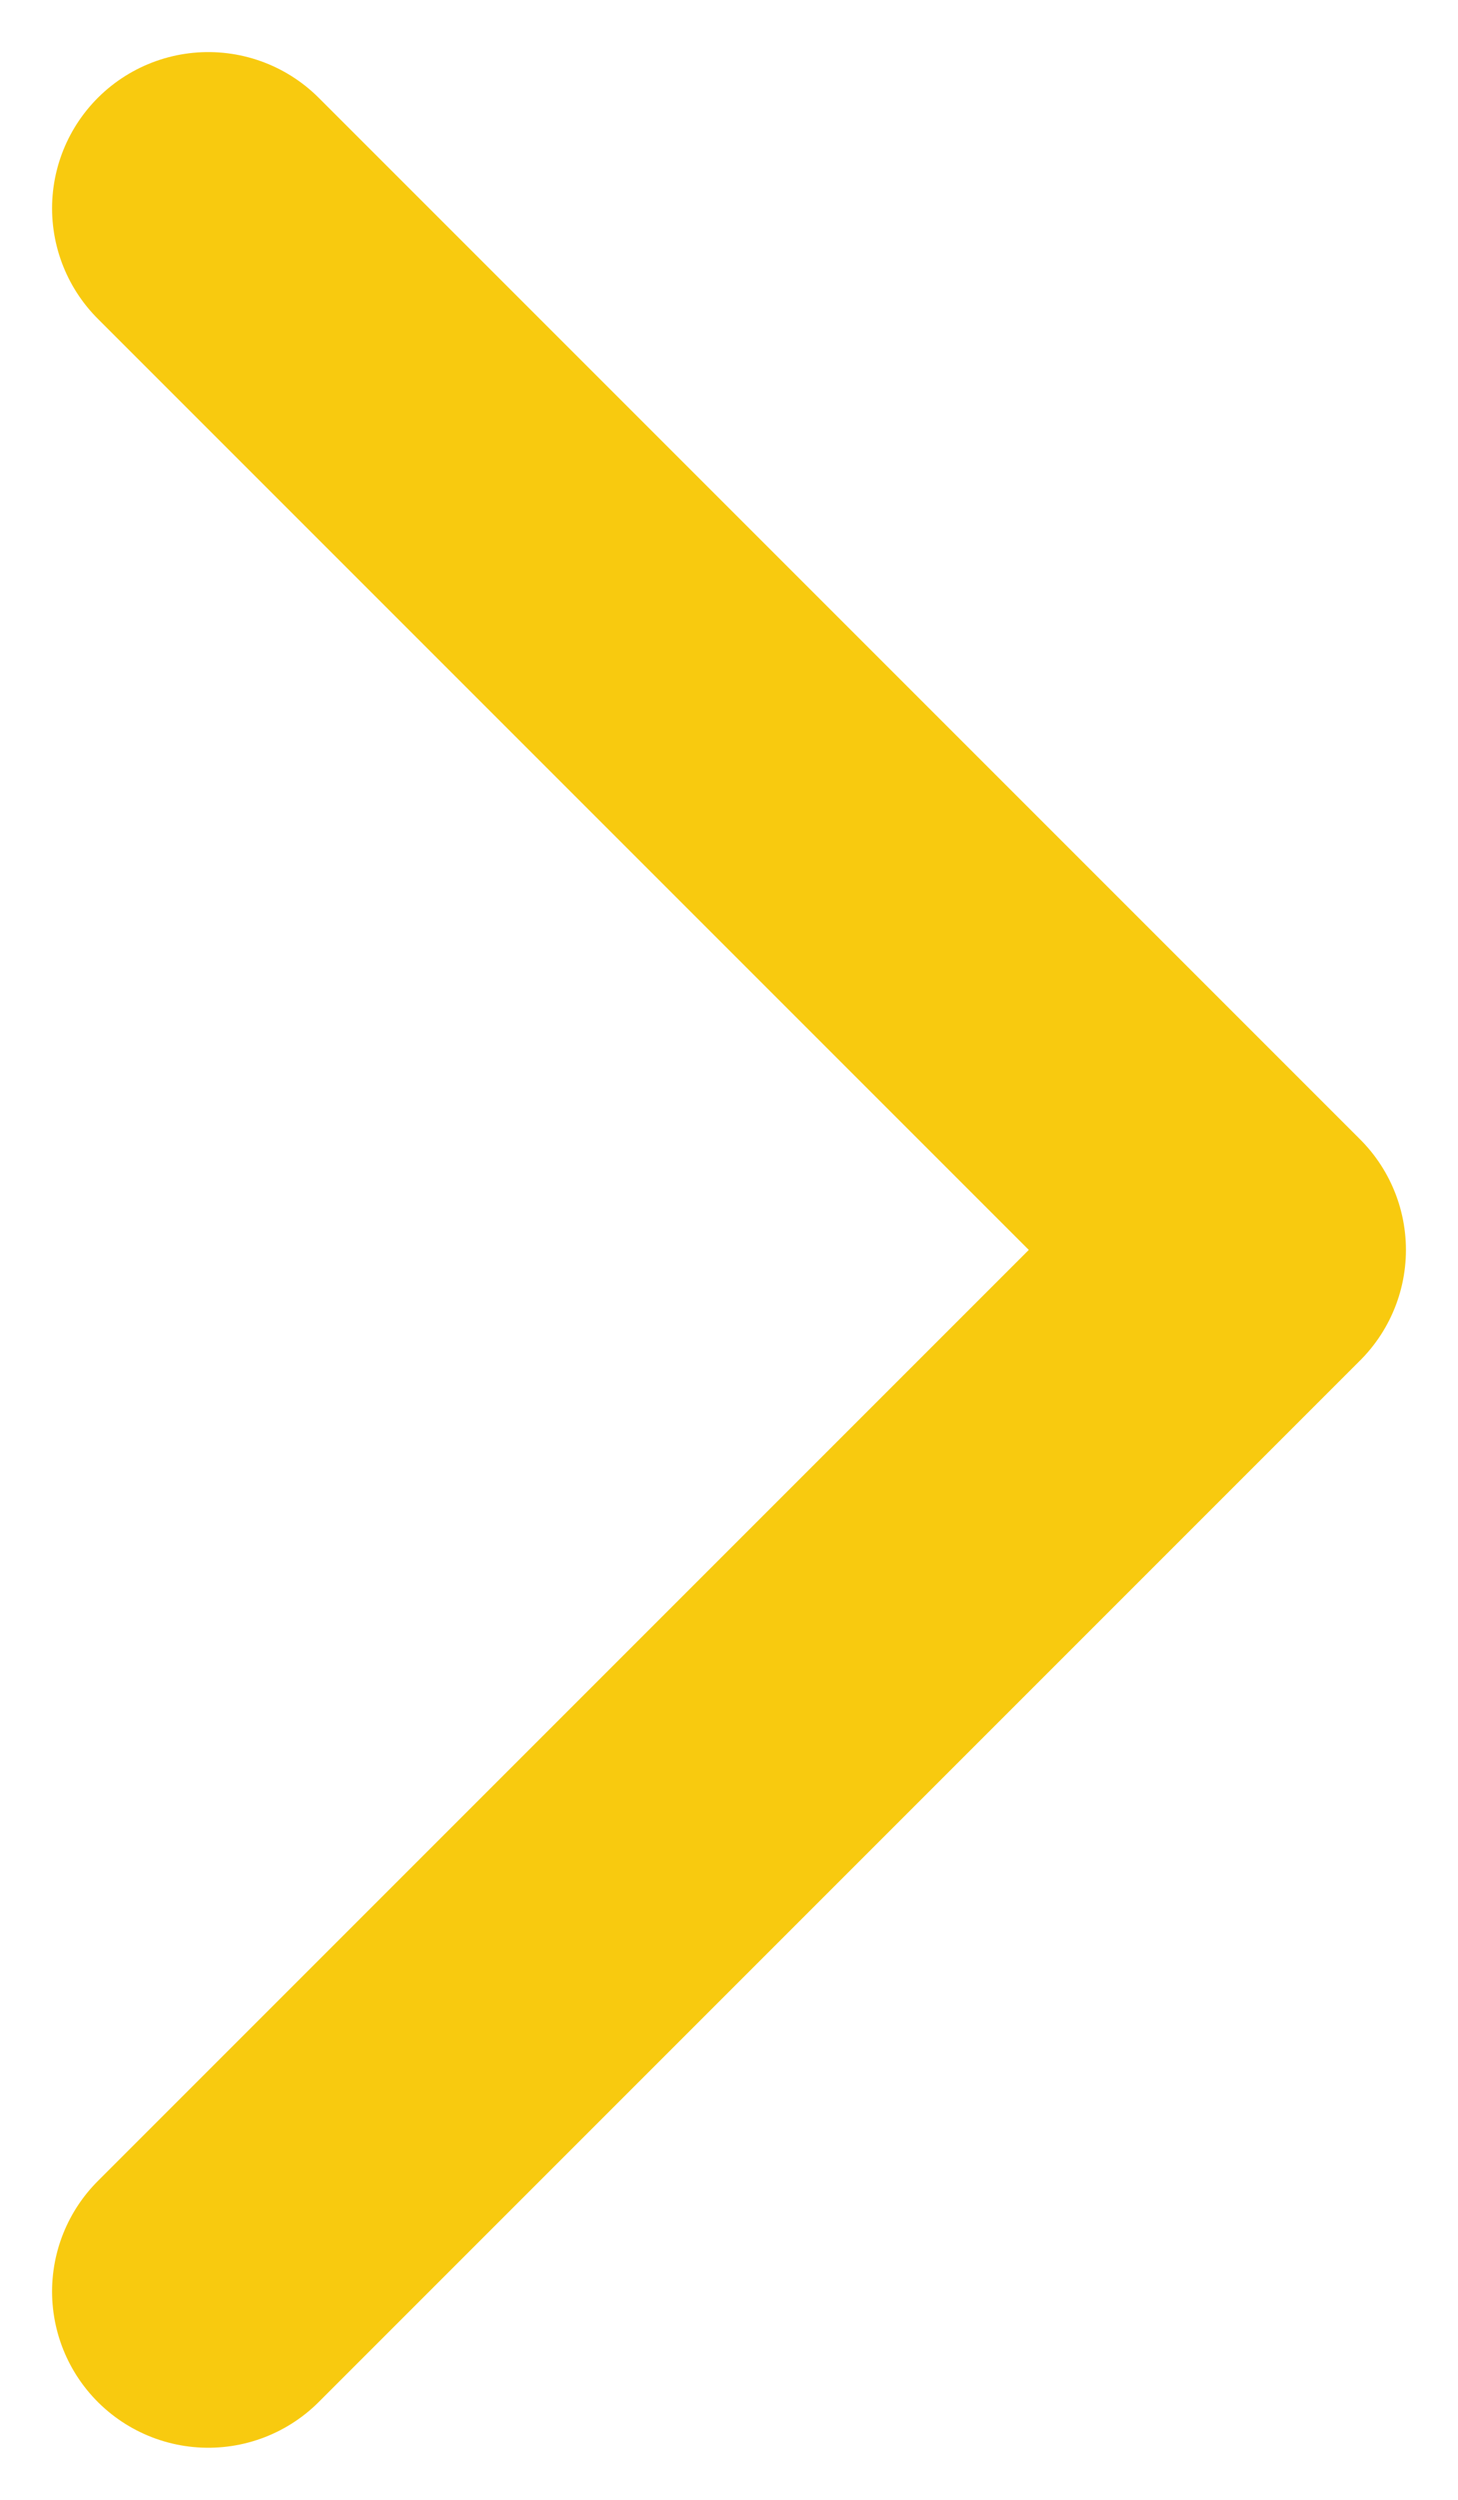 <svg width="7" height="12" viewBox="0 0 7 12" fill="none" xmlns="http://www.w3.org/2000/svg">
<g id="dropdown_busca">
<path id="cima" d="M1 1L6 6L1 11" stroke="#F8CA0F" stroke-width="1.5" stroke-linecap="round" stroke-linejoin="round"/>
</g>
</svg>
